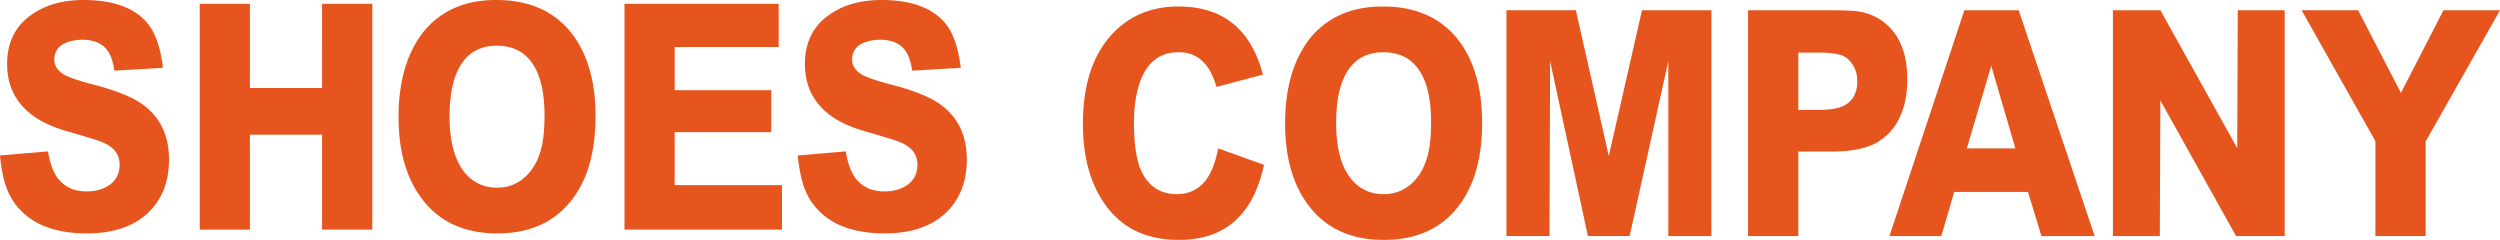 <svg xmlns="http://www.w3.org/2000/svg" id="_レイヤー_2" data-name="レイヤー_2" viewBox="0 0 125.064 12"><defs><style>.cls-1{fill:#e6551d}</style></defs><g id="Graphic"><path d="M7.37 10.681c-.727.662-1.729.994-3.033.994-.974 0-1.784-.174-2.43-.505a3.35 3.35 0 0 1-1.276-1.152 3.6 3.6 0 0 1-.466-1.183A8 8 0 0 1 0 7.778l2.402-.205c.11.71.33 1.23.659 1.53q.473.474 1.276.473c.48 0 .879-.126 1.194-.362.302-.237.453-.568.453-.979 0-.52-.288-.883-.864-1.12-.22-.095-.742-.252-1.551-.489q-1.236-.33-1.936-.852C.783 5.144.357 4.291.357 3.203S.769 1.293 1.592.726C2.292.236 3.157 0 4.186 0c1.551 0 2.65.426 3.28 1.278.344.473.577 1.183.687 2.114l-2.43.142c-.068-.442-.178-.773-.329-.978-.26-.379-.686-.568-1.263-.568-.398 0-.727.079-1.001.237a.84.84 0 0 0-.412.757c0 .331.192.6.562.789.275.142.81.315 1.62.52 1.03.284 1.784.6 2.251.946.865.632 1.304 1.547 1.304 2.746 0 1.12-.357 2.02-1.084 2.698M16.113 11.486v-4.75h-3.61v4.75H9.991V.189h2.512v4.213h3.61V.189h2.512v11.297zM29.794 5.806c0-1.72-.398-3.092-1.18-4.118C27.748.568 26.485 0 24.824 0c-1.592 0-2.814.552-3.679 1.641-.796 1.041-1.207 2.445-1.207 4.212q0 2.532 1.153 4.07 1.297 1.752 3.788 1.752 2.45 0 3.747-1.704c.783-1.026 1.167-2.414 1.167-4.165M27.24 5.79c0 .757-.069 1.357-.206 1.783-.124.425-.316.789-.563 1.073a2.15 2.15 0 0 1-.823.6 2.1 2.1 0 0 1-.783.141 2 2 0 0 1-1.606-.741c-.507-.616-.768-1.547-.768-2.809 0-.883.11-1.609.343-2.16.384-.932 1.056-1.39 2.018-1.39.81 0 1.413.316 1.811.932.385.583.577 1.435.577 2.57M33.752 9.261V6.61h4.832V4.512h-4.832V2.351h5.202V.189H31.24v11.297h7.879V9.26zM47.28 10.681c-.727.662-1.729.994-3.032.994-.975 0-1.785-.174-2.43-.505a3.35 3.35 0 0 1-1.277-1.152 3.6 3.6 0 0 1-.466-1.183 8 8 0 0 1-.165-1.057l2.402-.205c.11.71.33 1.23.659 1.53q.474.474 1.277.473c.48 0 .878-.126 1.194-.362.302-.237.452-.568.452-.979 0-.52-.288-.883-.864-1.12-.22-.095-.741-.252-1.551-.489q-1.237-.33-1.935-.852c-.852-.63-1.277-1.483-1.277-2.571s.412-1.91 1.235-2.477c.7-.49 1.565-.726 2.594-.726 1.552 0 2.65.426 3.28 1.278.344.473.577 1.183.687 2.114l-2.429.142c-.069-.442-.179-.773-.33-.978-.26-.379-.686-.568-1.263-.568-.398 0-.727.079-1.001.237a.84.84 0 0 0-.412.757c0 .331.192.6.562.789.275.142.81.315 1.62.52 1.03.284 1.785.6 2.251.946.865.632 1.304 1.547 1.304 2.746 0 1.12-.357 2.02-1.084 2.698M61.983 10.848c-.727.773-1.73 1.152-3.006 1.152-1.647 0-2.896-.6-3.734-1.83q-1.07-1.539-1.07-3.976c0-1.925.48-3.408 1.427-4.449.865-.947 1.977-1.42 3.35-1.42 2.223 0 3.637 1.136 4.227 3.408l-2.32.615c-.178-.6-.412-1.026-.714-1.294-.315-.3-.713-.441-1.194-.441-.92 0-1.55.489-1.907 1.45-.206.569-.316 1.263-.316 2.084 0 .915.096 1.624.26 2.145q.515 1.42 1.895 1.42c.535 0 .974-.19 1.317-.552s.59-.947.742-1.735l2.291.82c-.246 1.136-.659 2.003-1.248 2.603M74.144 6.13c0-1.719-.398-3.091-1.181-4.117-.865-1.12-2.128-1.688-3.79-1.688-1.591 0-2.812.552-3.677 1.64-.796 1.042-1.208 2.446-1.208 4.213q0 2.532 1.153 4.07Q66.738 12 69.229 12q2.451 0 3.747-1.704c.783-1.026 1.168-2.414 1.168-4.165m-2.554-.015c0 .757-.069 1.357-.206 1.783-.123.426-.315.789-.563 1.072a2.14 2.14 0 0 1-.823.6 2.1 2.1 0 0 1-.783.142c-.659 0-1.193-.252-1.606-.742-.507-.615-.767-1.545-.767-2.808 0-.883.11-1.609.342-2.16.384-.932 1.057-1.39 2.017-1.39.81 0 1.414.316 1.813.932.383.583.576 1.435.576 2.571M83.459 11.81V3.054l-1.936 8.756h-2.086l-1.893-8.756-.029 8.756h-2.154V.514h3.473l1.647 7.29 1.66-7.29h3.472V11.81zM111.862 11.81l-3.788-6.784-.028 6.784H105.7V.514h2.375l3.843 6.895.027-6.895h2.347V11.81zM121.344 7.077v4.733h-2.512V7.062L115.14.514h2.827l2.142 4.134 2.127-4.134h2.828zM104.787 11.81 100.986.514h-2.718L94.52 11.81h2.595l.645-2.208h3.692l.672 2.208zm-3.966-4.385h-2.43l1.222-4.134zM92.912 4.064c0 .615-.247 1.041-.755 1.262-.213.09-.525.149-.938.167v.003h-1.258V2.633h1.258q.504.016.76.09a.97.97 0 0 1 .562.331q.37.402.37.994zm2.223-1.736A2.718 2.718 0 0 0 92.871.561q-.35-.046-1.359-.047h-4.065V11.81h2.514V7.582h1.51c.452 0 .837-.016 1.153-.063.535-.079.96-.205 1.276-.394.645-.378 1.07-.947 1.304-1.689.137-.41.206-.883.206-1.435v-.016c0-.647-.082-1.199-.275-1.657" class="cls-1"/></g></svg>